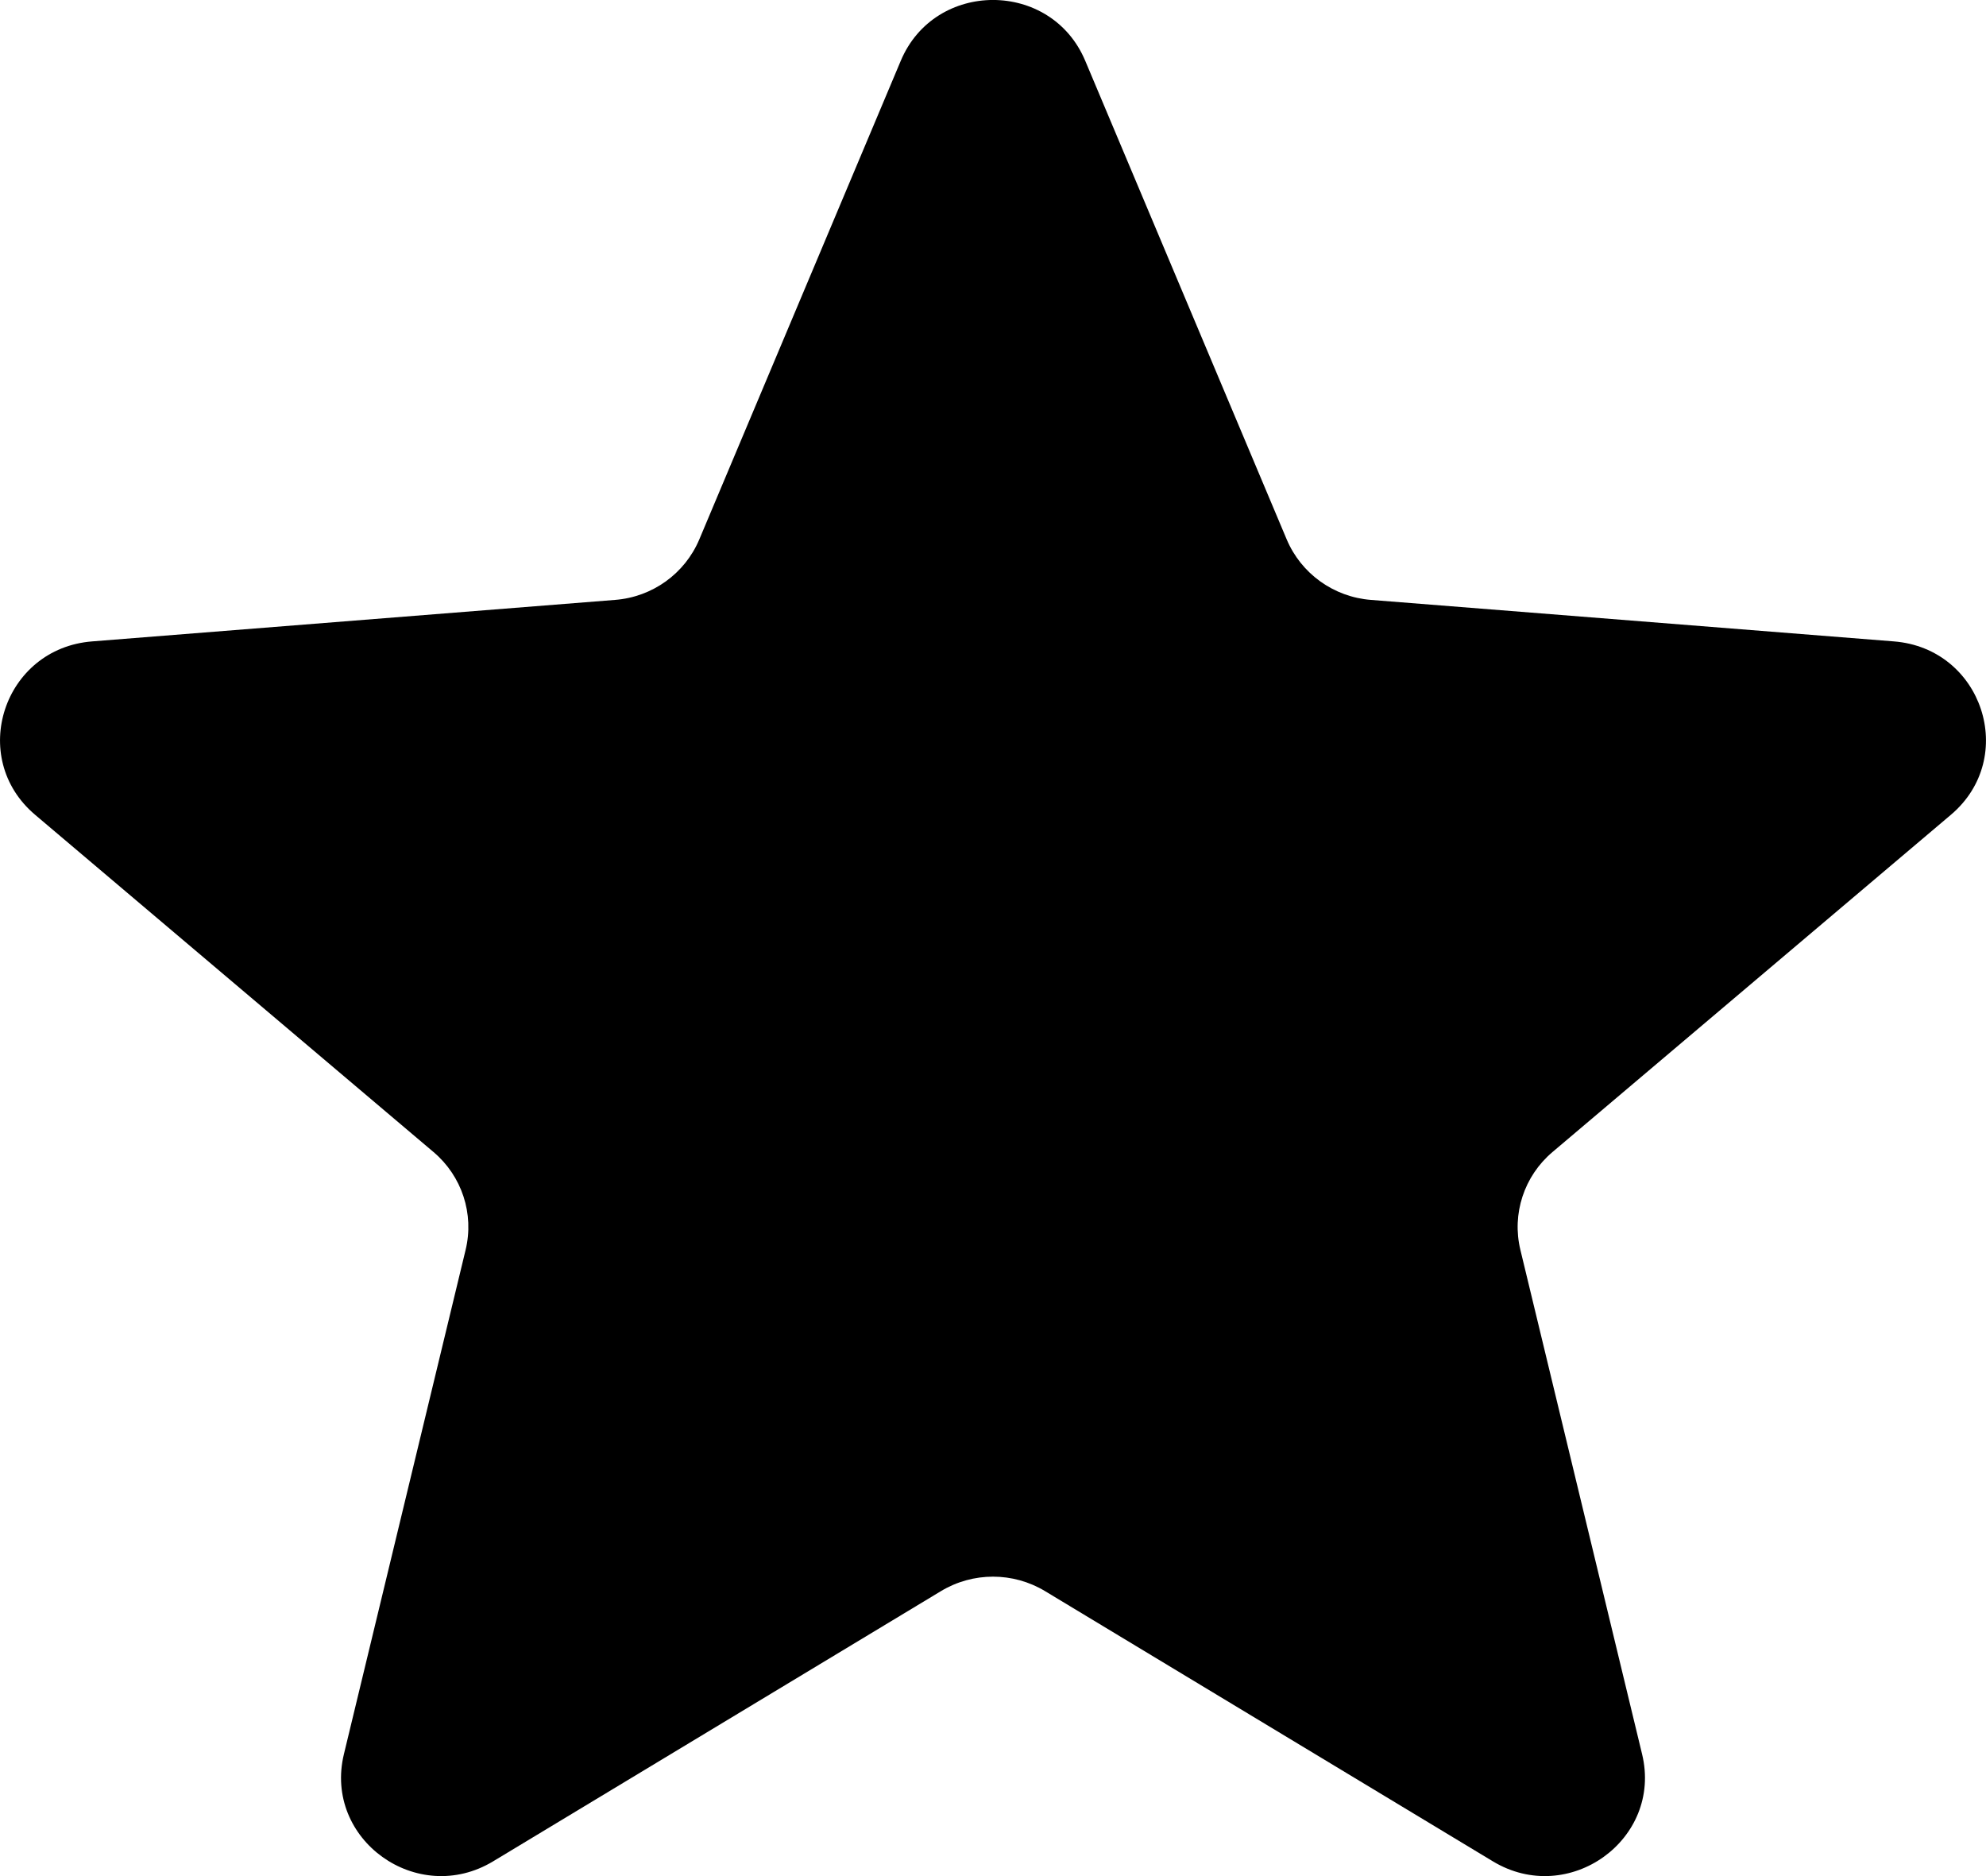 <svg width="100%" viewBox="0 0 18 17" fill="none" xmlns="http://www.w3.org/2000/svg">
<path d="M8.164 0.551C8.473 -0.184 9.527 -0.184 9.836 0.551L11.662 4.888C11.793 5.198 12.088 5.41 12.426 5.436L17.165 5.812C17.968 5.875 18.294 6.865 17.682 7.383L14.071 10.439C13.813 10.657 13.701 11 13.78 11.326L14.883 15.895C15.07 16.669 14.217 17.281 13.53 16.866L9.472 14.418C9.182 14.243 8.818 14.243 8.528 14.418L4.47 16.866C3.783 17.281 2.93 16.669 3.117 15.895L4.22 11.326C4.299 11 4.187 10.657 3.929 10.439L0.318 7.383C-0.294 6.865 0.032 5.875 0.835 5.812L5.574 5.436C5.913 5.41 6.207 5.198 6.338 4.888L8.164 0.551Z" fill="currentColor"/>
</svg>